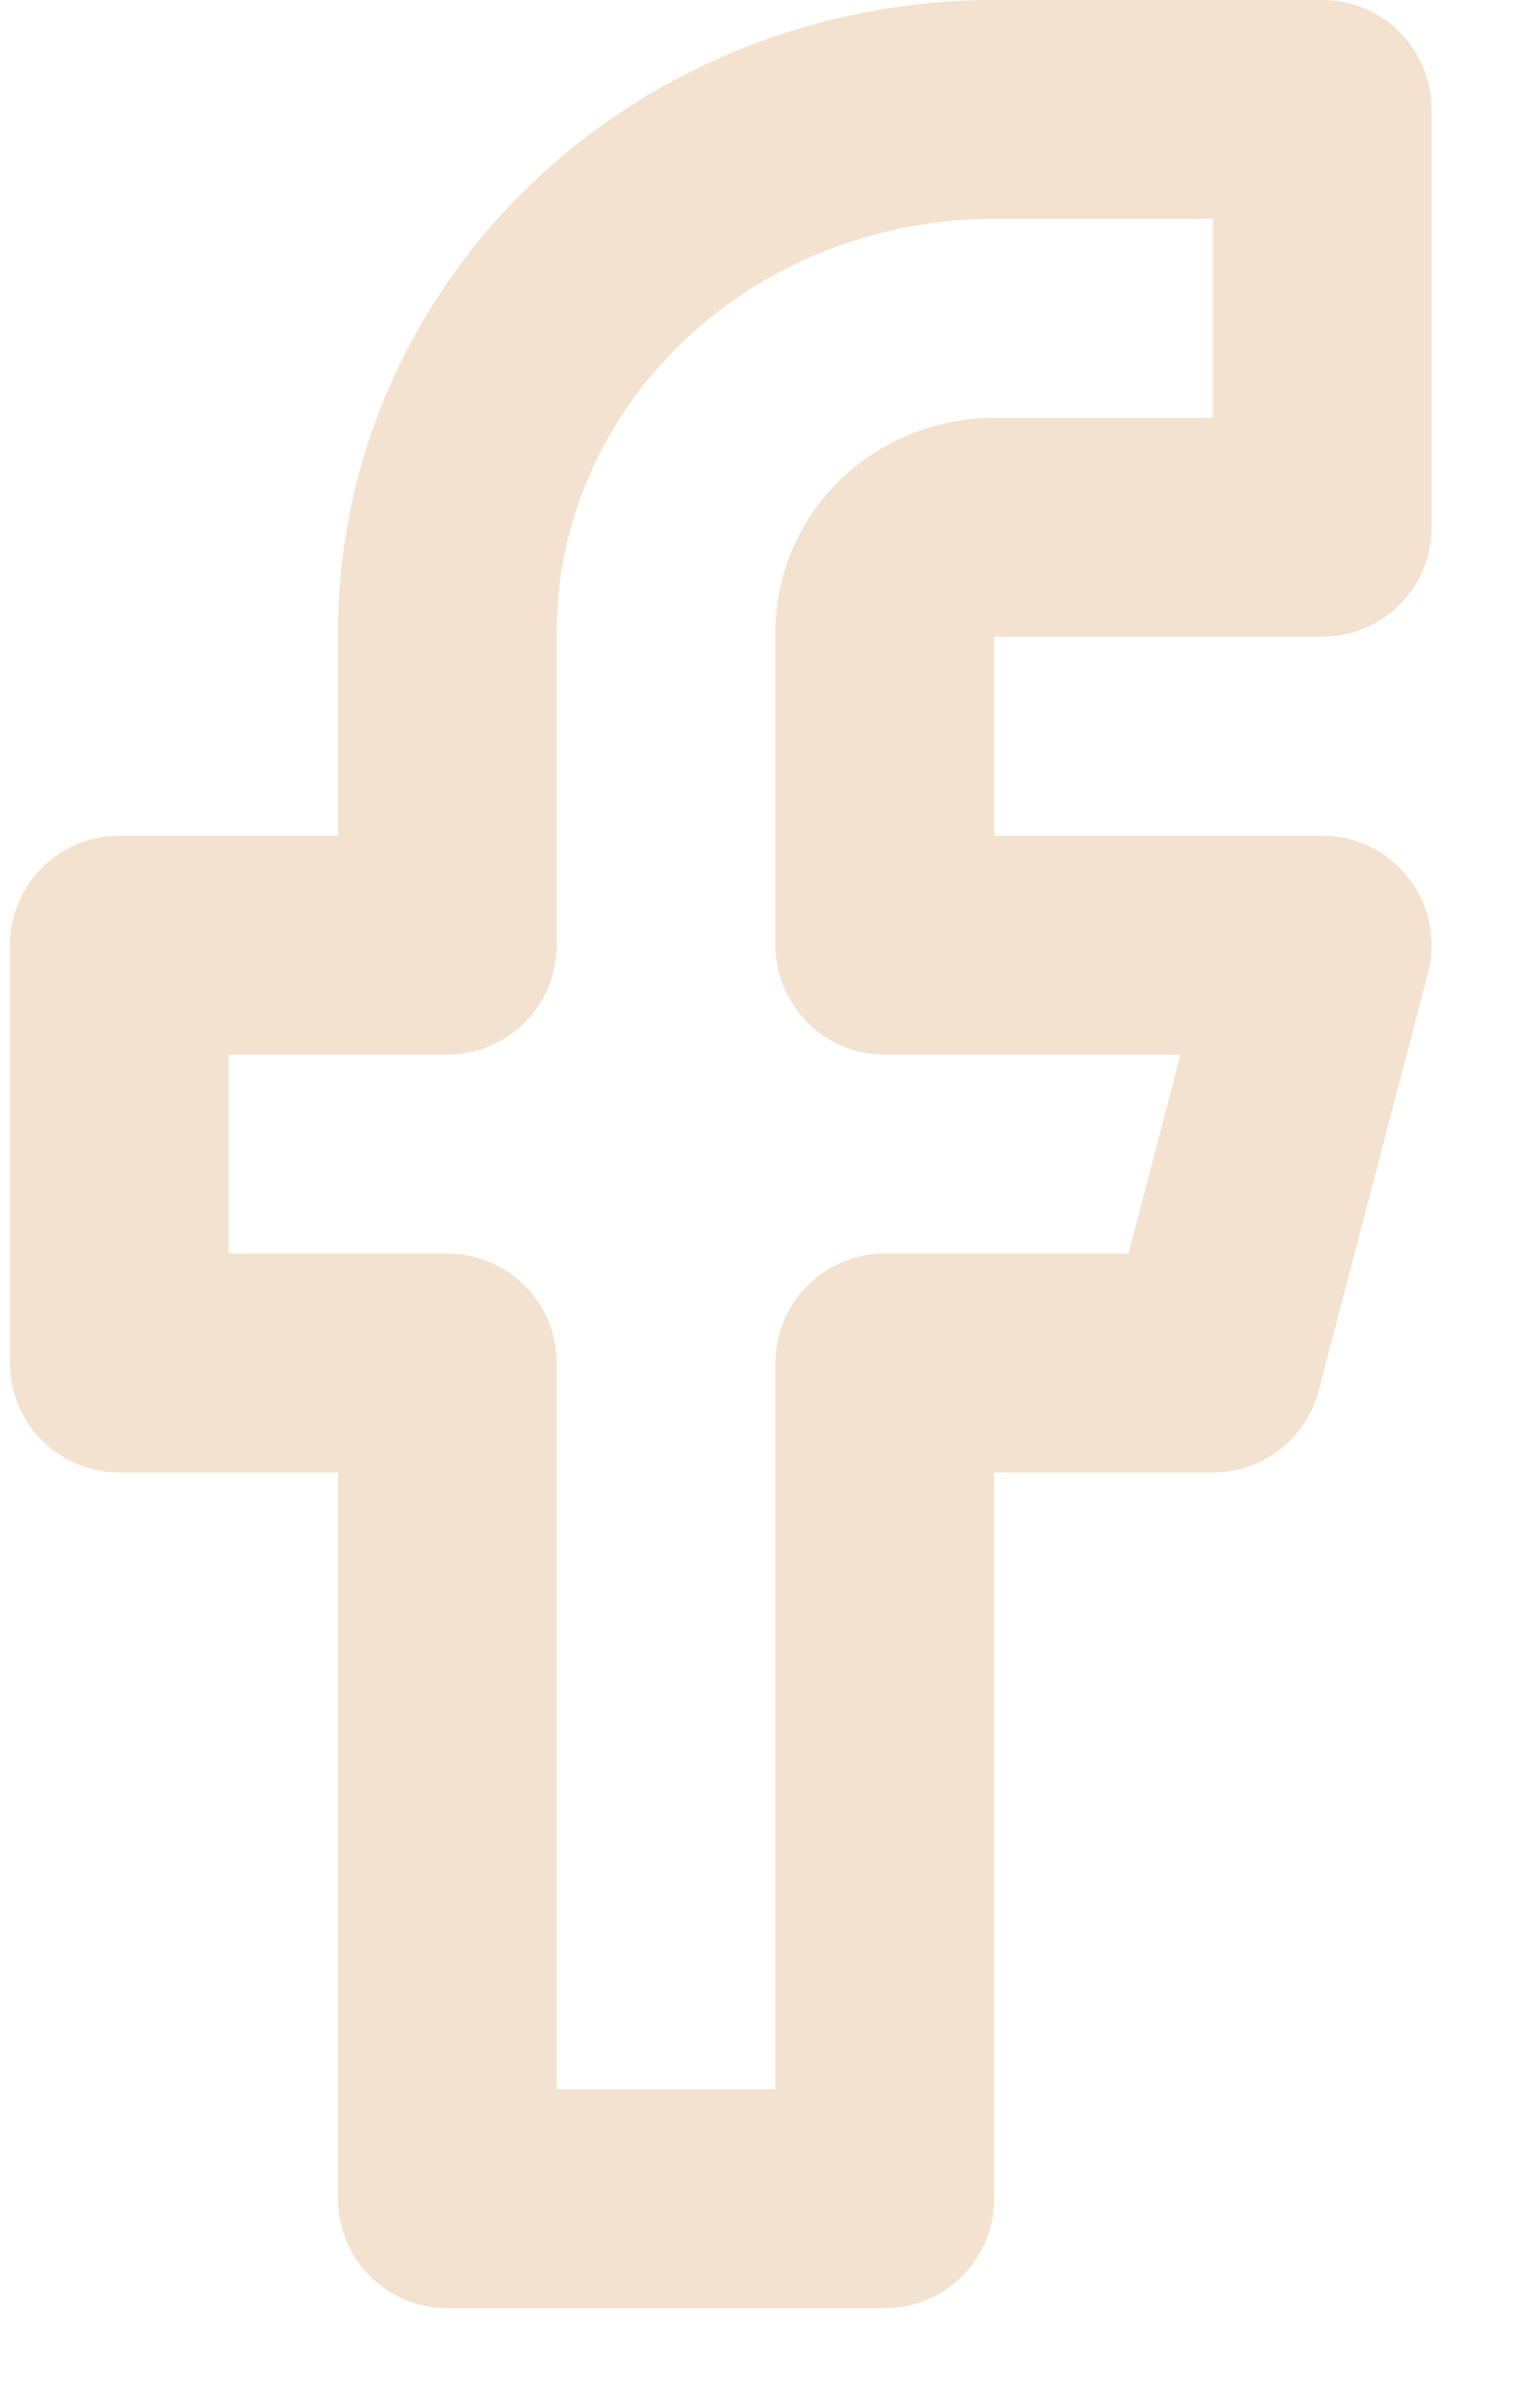<svg width="14" height="22" viewBox="0 0 14 22" fill="none" xmlns="http://www.w3.org/2000/svg">
<path d="M12.091 1H9.091C7.765 1 6.493 1.503 5.555 2.398C4.618 3.293 4.091 4.507 4.091 5.773V8.636H1.091V12.454H4.091V20.091H8.091V12.454H11.091L12.091 8.636H8.091V5.773C8.091 5.52 8.196 5.277 8.384 5.098C8.571 4.919 8.826 4.818 9.091 4.818H12.091V1Z" stroke="#F3E2CF" stroke-width="2" stroke-linecap="round" stroke-linejoin="round"/>
</svg>
